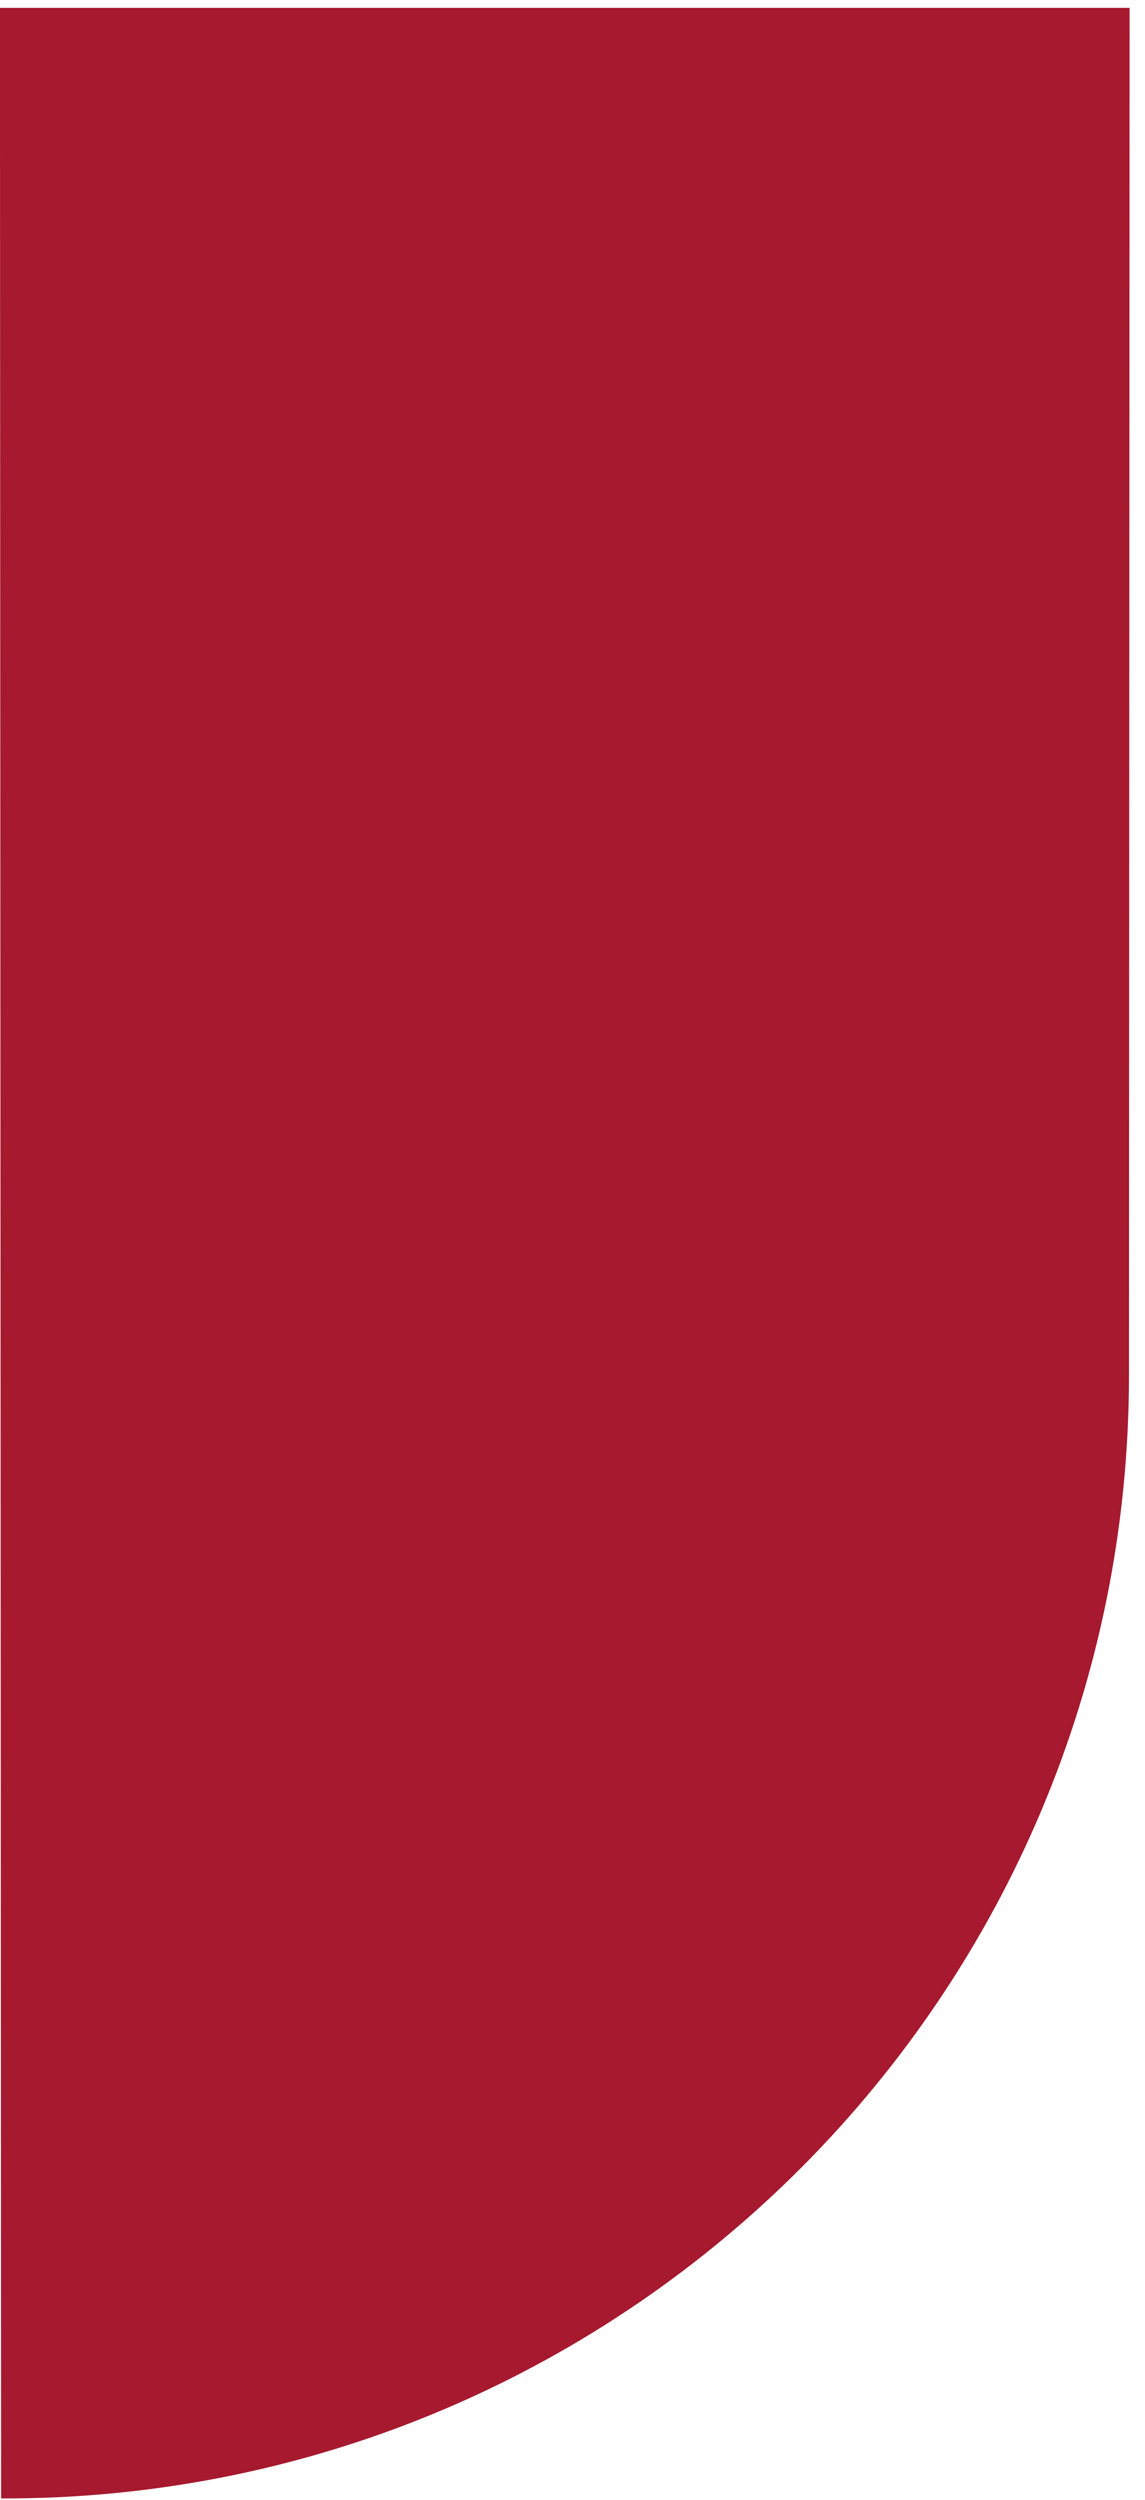 <svg xmlns="http://www.w3.org/2000/svg" width="22" height="48" viewBox="0 0 22 48" fill="none"><path fill-rule="evenodd" clip-rule="evenodd" d="M21.692 26.409C21.692 38.252 12.116 47.873 0.27 47.974C0.213 47.974 0.021 47.974 0.021 47.974L-0.001 0.151H21.704L21.692 26.409Z" fill="#A6192E"></path></svg>